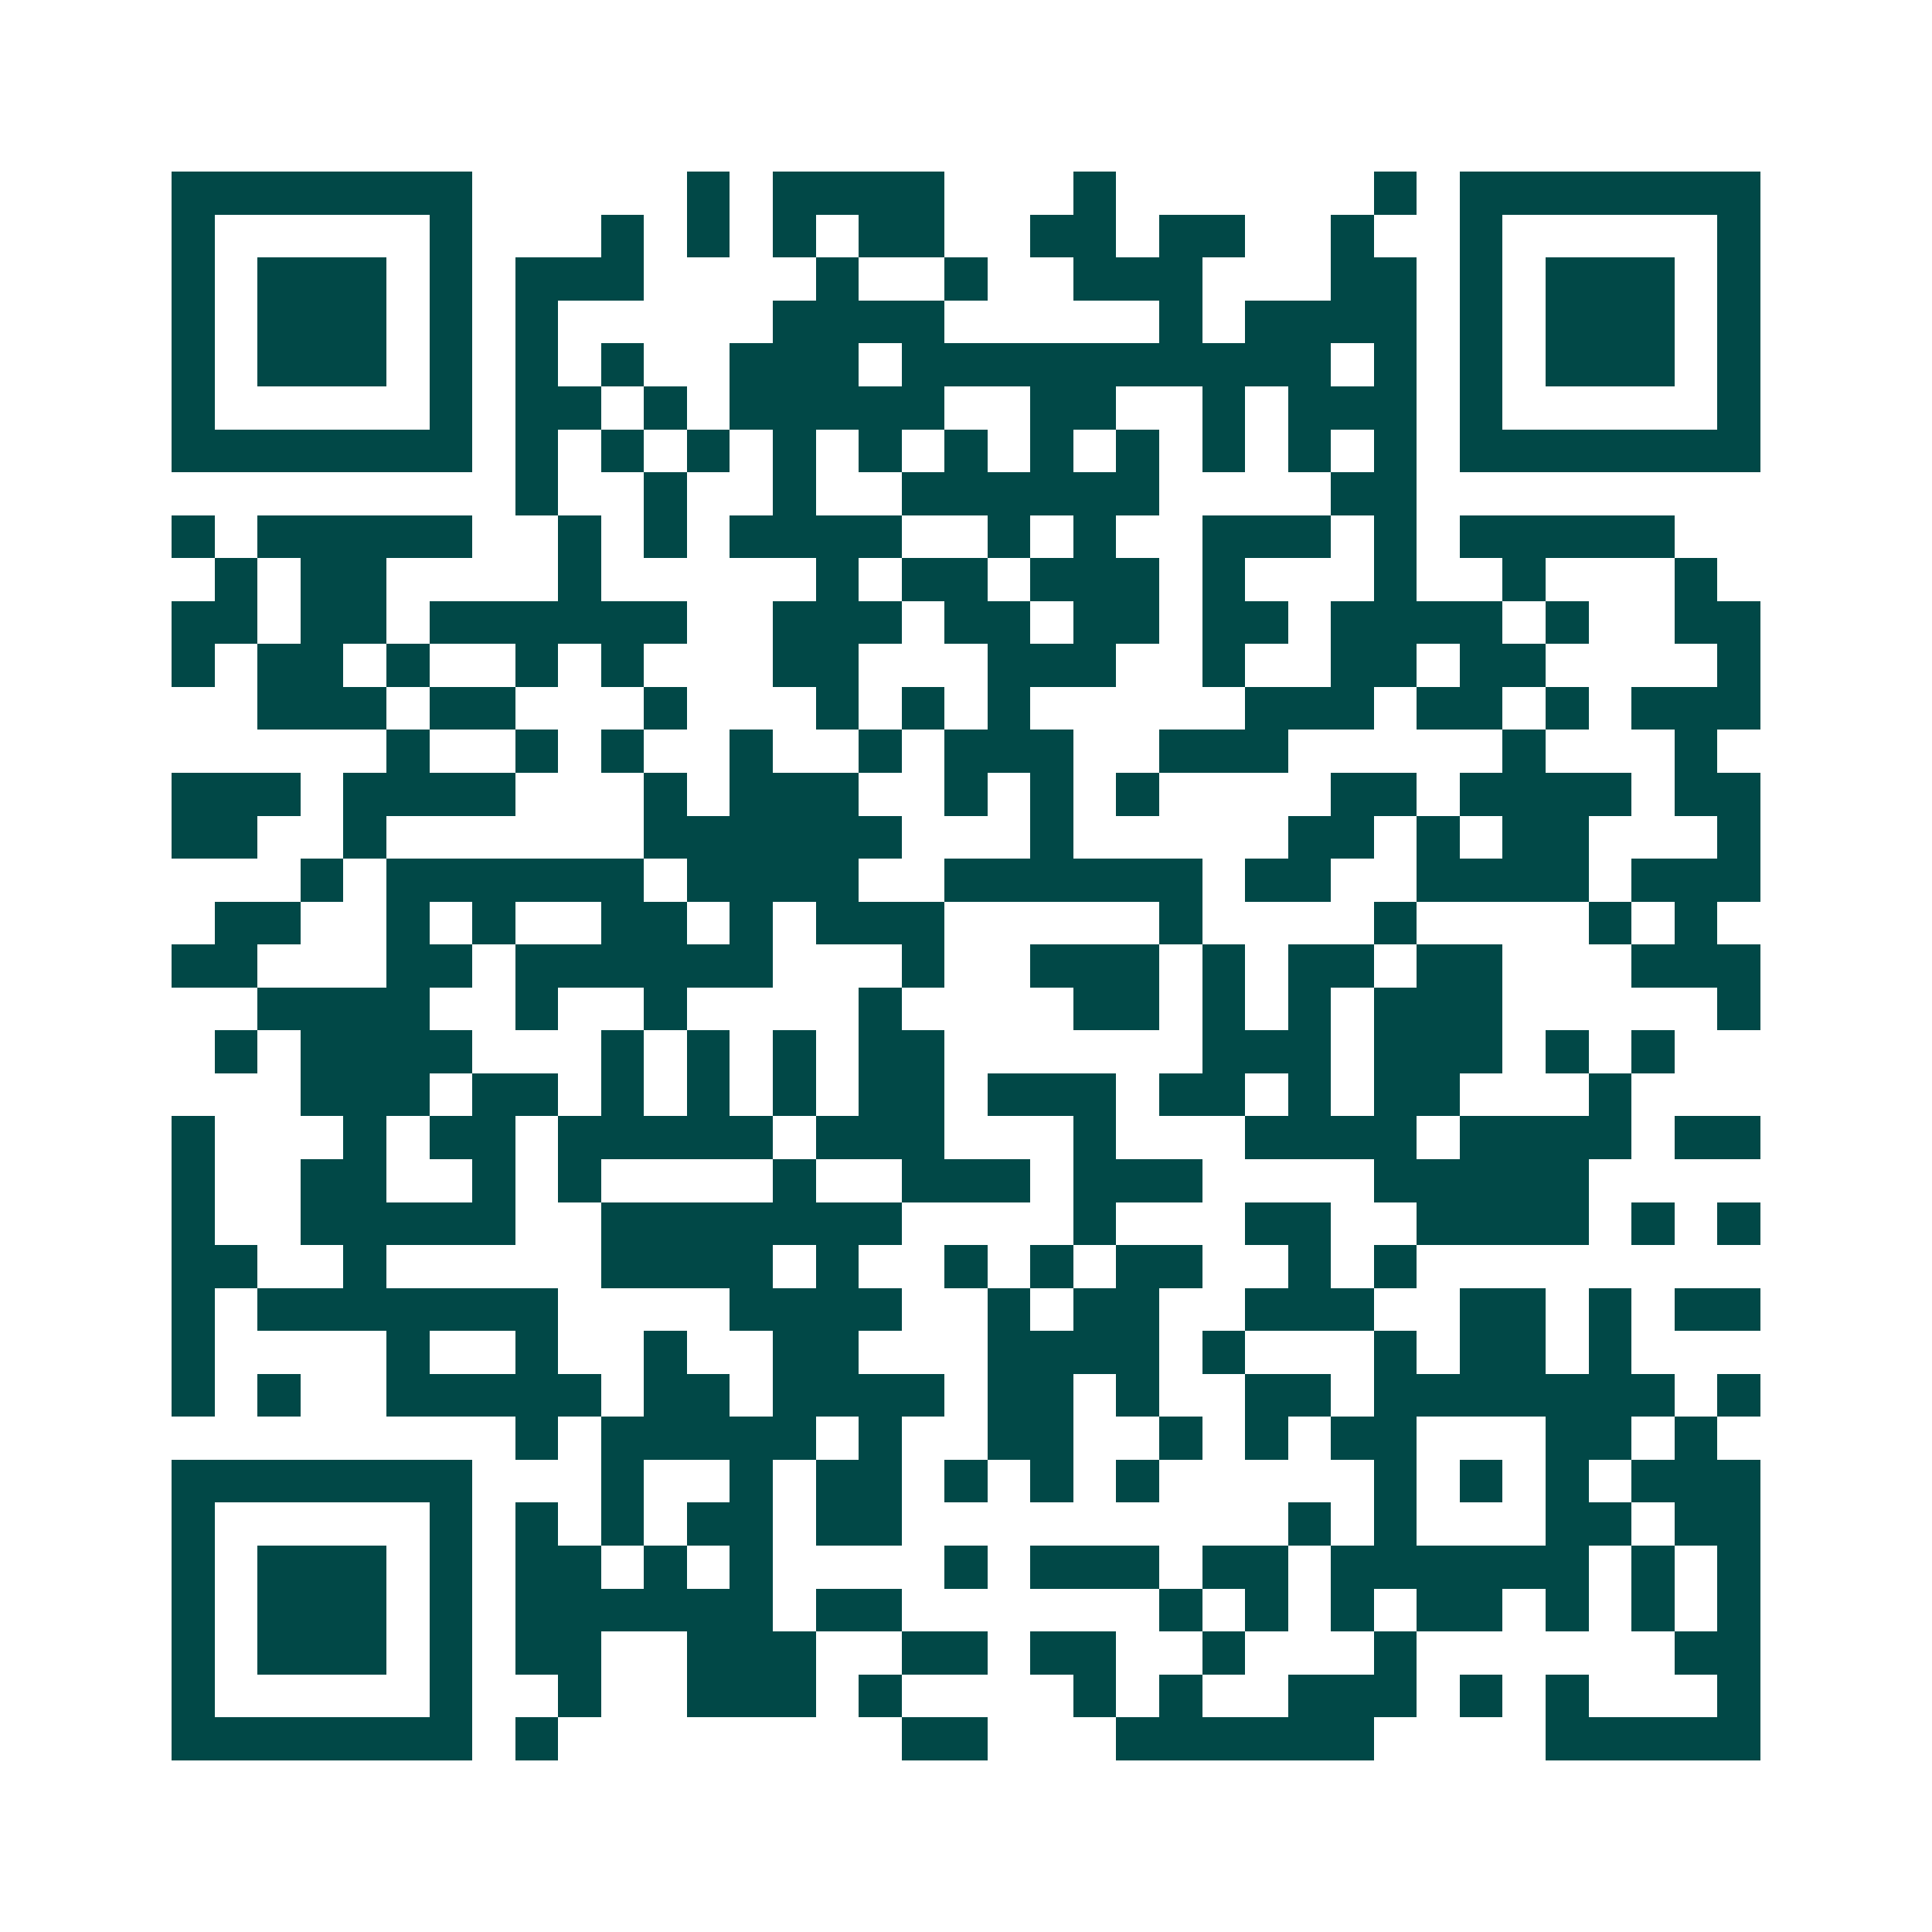 <svg xmlns="http://www.w3.org/2000/svg" width="200" height="200" viewBox="0 0 45 45" shape-rendering="crispEdges"><path fill="#ffffff" d="M0 0h45v45H0z"/><path stroke="#014847" d="M4 4.5h7m5 0h1m1 0h4m3 0h1m6 0h1m1 0h7M4 5.5h1m5 0h1m3 0h1m1 0h1m1 0h1m1 0h2m2 0h2m1 0h2m2 0h1m2 0h1m5 0h1M4 6.5h1m1 0h3m1 0h1m1 0h3m4 0h1m2 0h1m2 0h3m3 0h2m1 0h1m1 0h3m1 0h1M4 7.5h1m1 0h3m1 0h1m1 0h1m5 0h4m5 0h1m1 0h4m1 0h1m1 0h3m1 0h1M4 8.5h1m1 0h3m1 0h1m1 0h1m1 0h1m2 0h3m1 0h10m1 0h1m1 0h1m1 0h3m1 0h1M4 9.5h1m5 0h1m1 0h2m1 0h1m1 0h5m2 0h2m2 0h1m1 0h3m1 0h1m5 0h1M4 10.5h7m1 0h1m1 0h1m1 0h1m1 0h1m1 0h1m1 0h1m1 0h1m1 0h1m1 0h1m1 0h1m1 0h1m1 0h7M12 11.5h1m2 0h1m2 0h1m2 0h6m4 0h2M4 12.5h1m1 0h5m2 0h1m1 0h1m1 0h4m2 0h1m1 0h1m2 0h3m1 0h1m1 0h5M5 13.5h1m1 0h2m4 0h1m5 0h1m1 0h2m1 0h3m1 0h1m3 0h1m2 0h1m3 0h1M4 14.5h2m1 0h2m1 0h6m2 0h3m1 0h2m1 0h2m1 0h2m1 0h4m1 0h1m2 0h2M4 15.5h1m1 0h2m1 0h1m2 0h1m1 0h1m3 0h2m3 0h3m2 0h1m2 0h2m1 0h2m4 0h1M6 16.5h3m1 0h2m3 0h1m3 0h1m1 0h1m1 0h1m5 0h3m1 0h2m1 0h1m1 0h3M9 17.5h1m2 0h1m1 0h1m2 0h1m2 0h1m1 0h3m2 0h3m5 0h1m3 0h1M4 18.5h3m1 0h4m3 0h1m1 0h3m2 0h1m1 0h1m1 0h1m4 0h2m1 0h4m1 0h2M4 19.5h2m2 0h1m6 0h6m3 0h1m5 0h2m1 0h1m1 0h2m3 0h1M7 20.5h1m1 0h6m1 0h4m2 0h6m1 0h2m2 0h4m1 0h3M5 21.5h2m2 0h1m1 0h1m2 0h2m1 0h1m1 0h3m5 0h1m4 0h1m4 0h1m1 0h1M4 22.5h2m3 0h2m1 0h6m3 0h1m2 0h3m1 0h1m1 0h2m1 0h2m3 0h3M6 23.5h4m2 0h1m2 0h1m4 0h1m4 0h2m1 0h1m1 0h1m1 0h3m5 0h1M5 24.5h1m1 0h4m3 0h1m1 0h1m1 0h1m1 0h2m6 0h3m1 0h3m1 0h1m1 0h1M7 25.5h3m1 0h2m1 0h1m1 0h1m1 0h1m1 0h2m1 0h3m1 0h2m1 0h1m1 0h2m3 0h1M4 26.5h1m3 0h1m1 0h2m1 0h5m1 0h3m3 0h1m3 0h4m1 0h4m1 0h2M4 27.5h1m2 0h2m2 0h1m1 0h1m4 0h1m2 0h3m1 0h3m4 0h5M4 28.5h1m2 0h5m2 0h7m4 0h1m3 0h2m2 0h4m1 0h1m1 0h1M4 29.5h2m2 0h1m5 0h4m1 0h1m2 0h1m1 0h1m1 0h2m2 0h1m1 0h1M4 30.5h1m1 0h7m4 0h4m2 0h1m1 0h2m2 0h3m2 0h2m1 0h1m1 0h2M4 31.5h1m4 0h1m2 0h1m2 0h1m2 0h2m3 0h4m1 0h1m3 0h1m1 0h2m1 0h1M4 32.5h1m1 0h1m2 0h5m1 0h2m1 0h4m1 0h2m1 0h1m2 0h2m1 0h7m1 0h1M12 33.5h1m1 0h5m1 0h1m2 0h2m2 0h1m1 0h1m1 0h2m3 0h2m1 0h1M4 34.5h7m3 0h1m2 0h1m1 0h2m1 0h1m1 0h1m1 0h1m5 0h1m1 0h1m1 0h1m1 0h3M4 35.5h1m5 0h1m1 0h1m1 0h1m1 0h2m1 0h2m9 0h1m1 0h1m3 0h2m1 0h2M4 36.5h1m1 0h3m1 0h1m1 0h2m1 0h1m1 0h1m4 0h1m1 0h3m1 0h2m1 0h6m1 0h1m1 0h1M4 37.5h1m1 0h3m1 0h1m1 0h6m1 0h2m6 0h1m1 0h1m1 0h1m1 0h2m1 0h1m1 0h1m1 0h1M4 38.5h1m1 0h3m1 0h1m1 0h2m2 0h3m2 0h2m1 0h2m2 0h1m3 0h1m6 0h2M4 39.5h1m5 0h1m2 0h1m2 0h3m1 0h1m4 0h1m1 0h1m2 0h3m1 0h1m1 0h1m3 0h1M4 40.5h7m1 0h1m8 0h2m3 0h6m4 0h5"/></svg>
